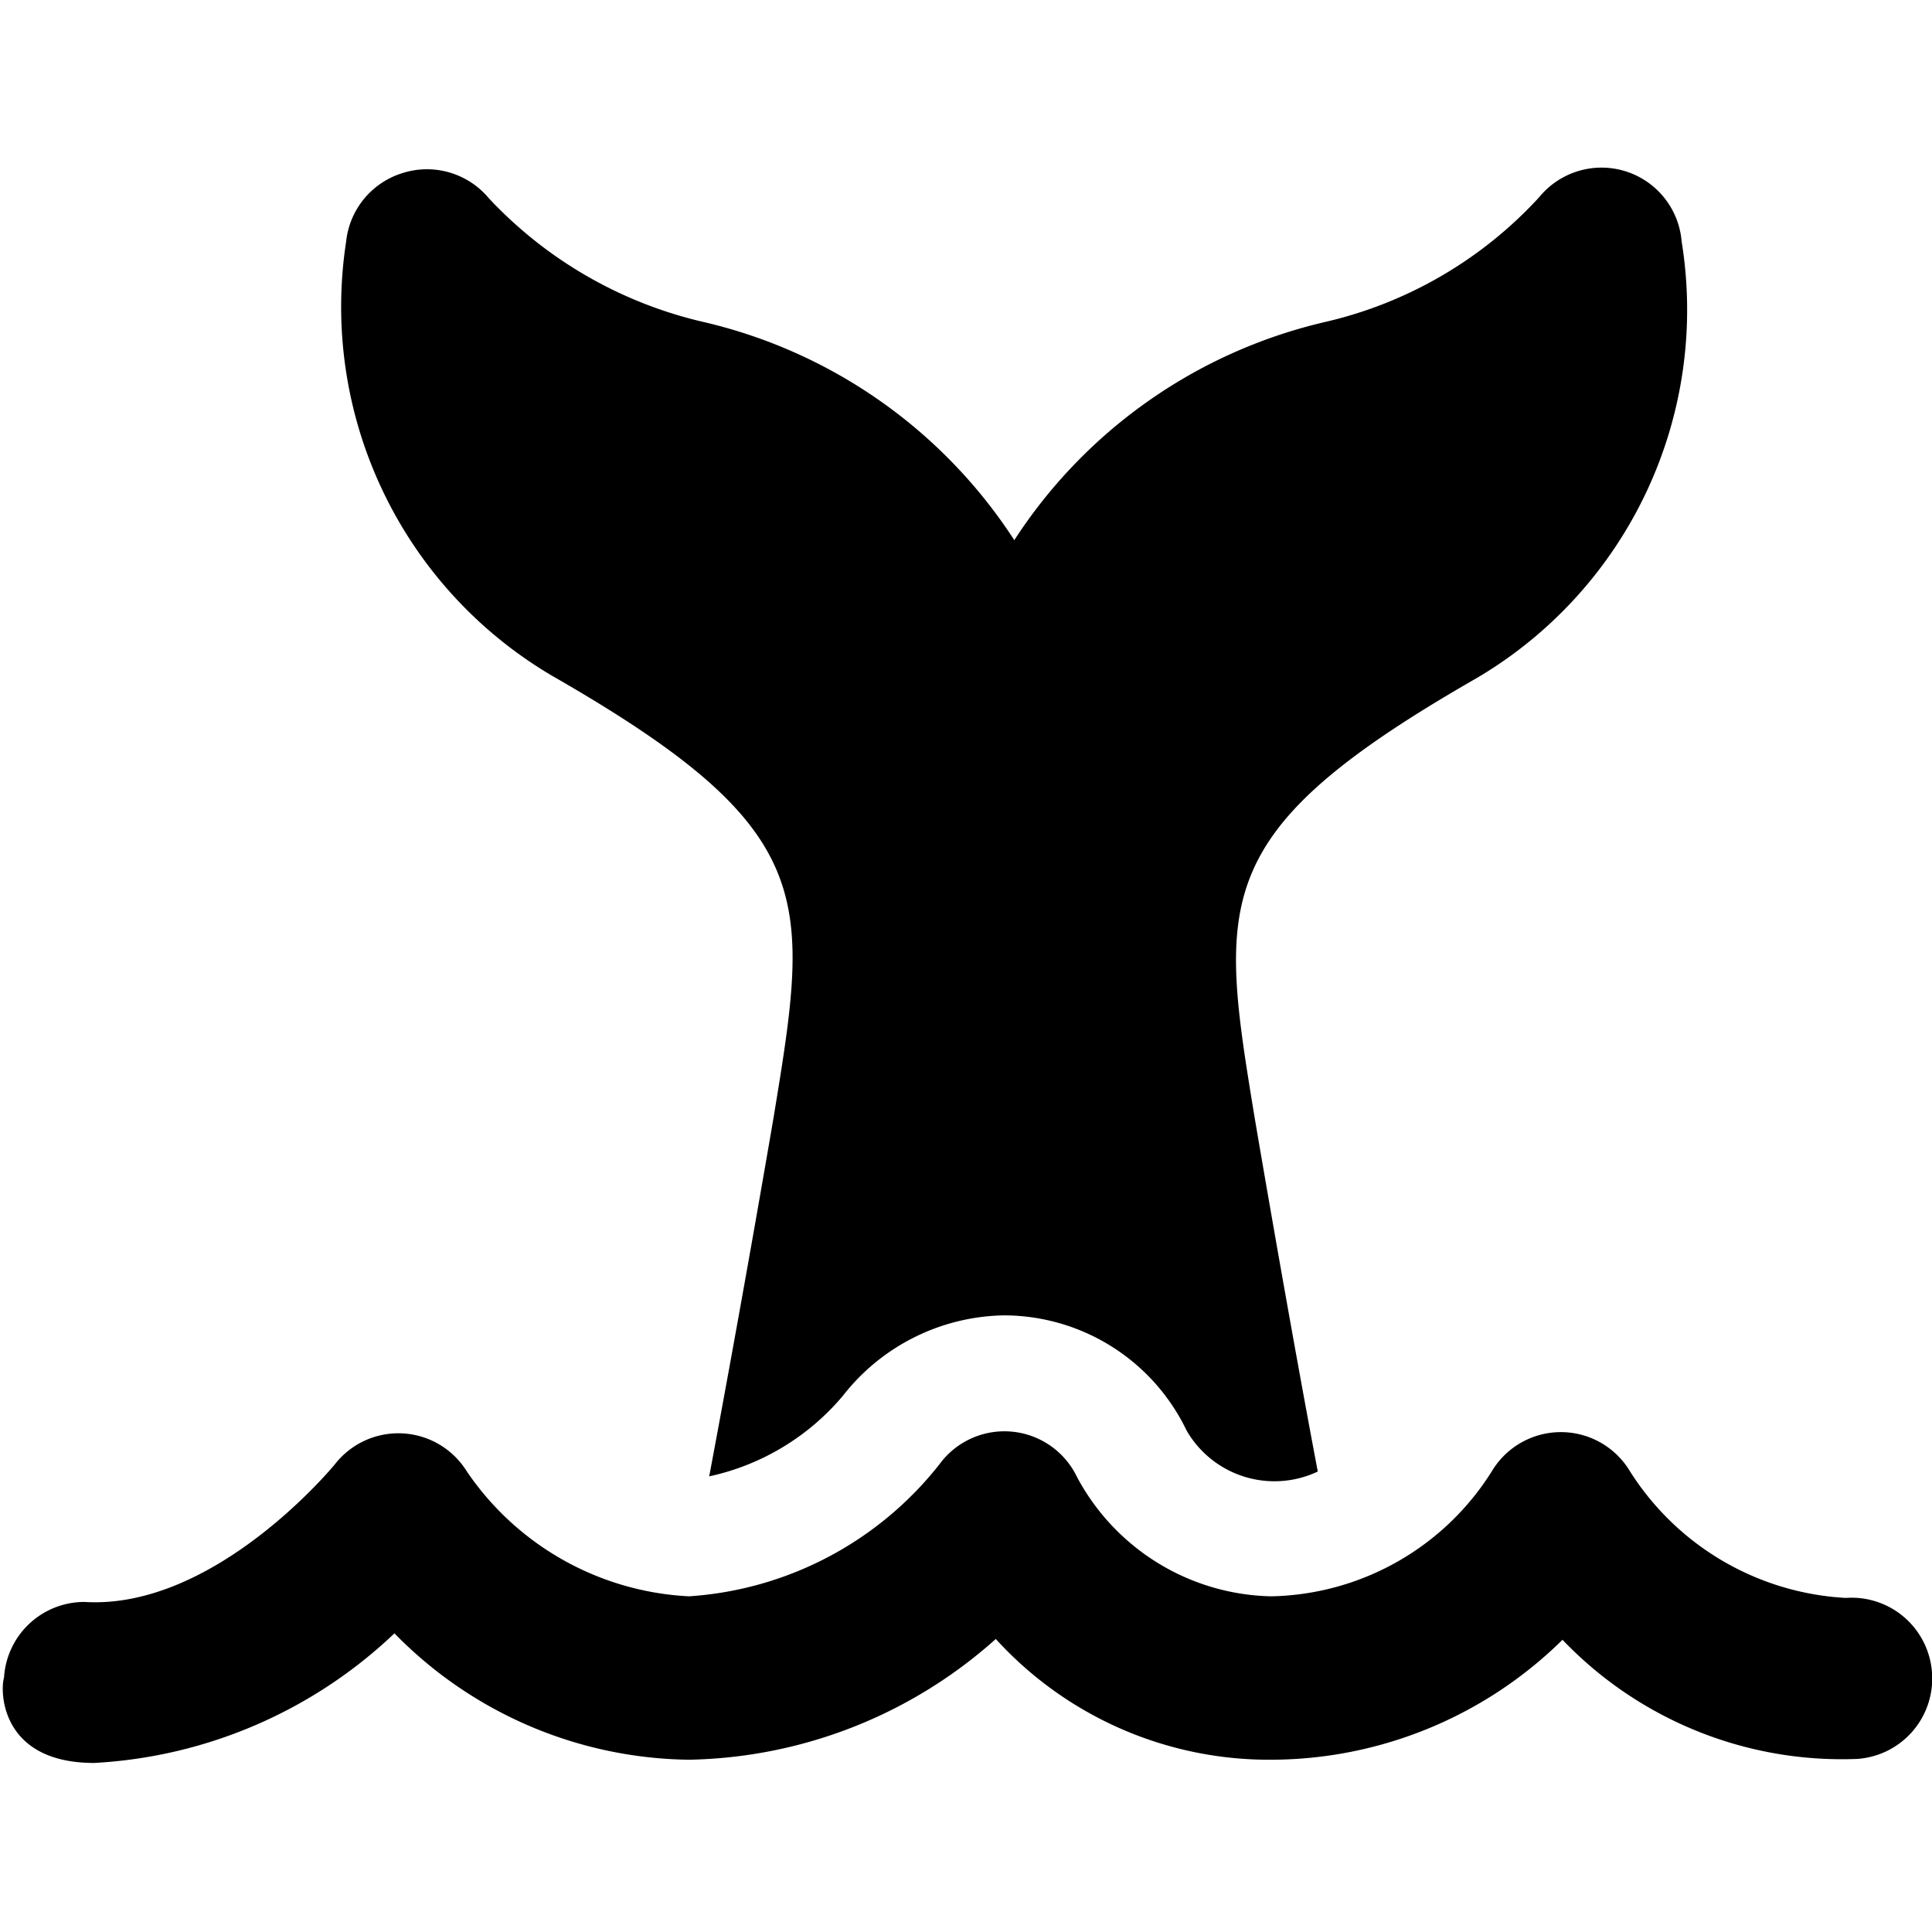 <svg xmlns="http://www.w3.org/2000/svg" viewBox="0 0 24 24"><g><path d="M6.85 8.39c3.35 1.92 3.21 2.75 2.76 5.49 -0.31 1.81 -0.61 3.45 -0.8 4.46a3 3 0 0 0 1.66 -1 2.59 2.59 0 0 1 2 -1 2.52 2.52 0 0 1 2.27 1.43 1.26 1.26 0 0 0 1.63 0.51c-0.19 -1 -0.48 -2.61 -0.78 -4.37 -0.45 -2.74 -0.59 -3.57 2.76 -5.49A5.31 5.31 0 0 0 20.89 3a1 1 0 0 0 -0.69 -0.87 1 1 0 0 0 -1.08 0.32A5.19 5.19 0 0 1 16.46 4a6.3 6.3 0 0 0 -3.86 2.71A6.3 6.3 0 0 0 8.74 4a5.28 5.28 0 0 1 -2.67 -1.54A1 1 0 0 0 5 2.15a1 1 0 0 0 -0.7 0.85 5.32 5.32 0 0 0 2.55 5.39Z" fill="#000000" stroke-width="1"></path><path d="M22.93 19.85a3.39 3.39 0 0 1 -2.68 -1.57 1 1 0 0 0 -1.72 0 3.31 3.31 0 0 1 -2.74 1.55 2.8 2.8 0 0 1 -2.41 -1.48 1 1 0 0 0 -1.71 -0.16 4.32 4.32 0 0 1 -3.11 1.64 3.55 3.55 0 0 1 -2.76 -1.55 1 1 0 0 0 -1.64 -0.09S2.68 20 1.05 19.9a1 1 0 0 0 -1 0.94C0 21 0 21.9 1.17 21.9a5.87 5.87 0 0 0 3.73 -1.61 5.2 5.2 0 0 0 3.66 1.57 5.87 5.87 0 0 0 3.81 -1.5 4.59 4.59 0 0 0 3.42 1.5 5.17 5.17 0 0 0 3.62 -1.49 4.8 4.8 0 0 0 3.66 1.48 1 1 0 0 0 0.93 -1.07 1 1 0 0 0 -1.07 -0.93Z" fill="#000000" stroke-width="1"></path></g></svg>